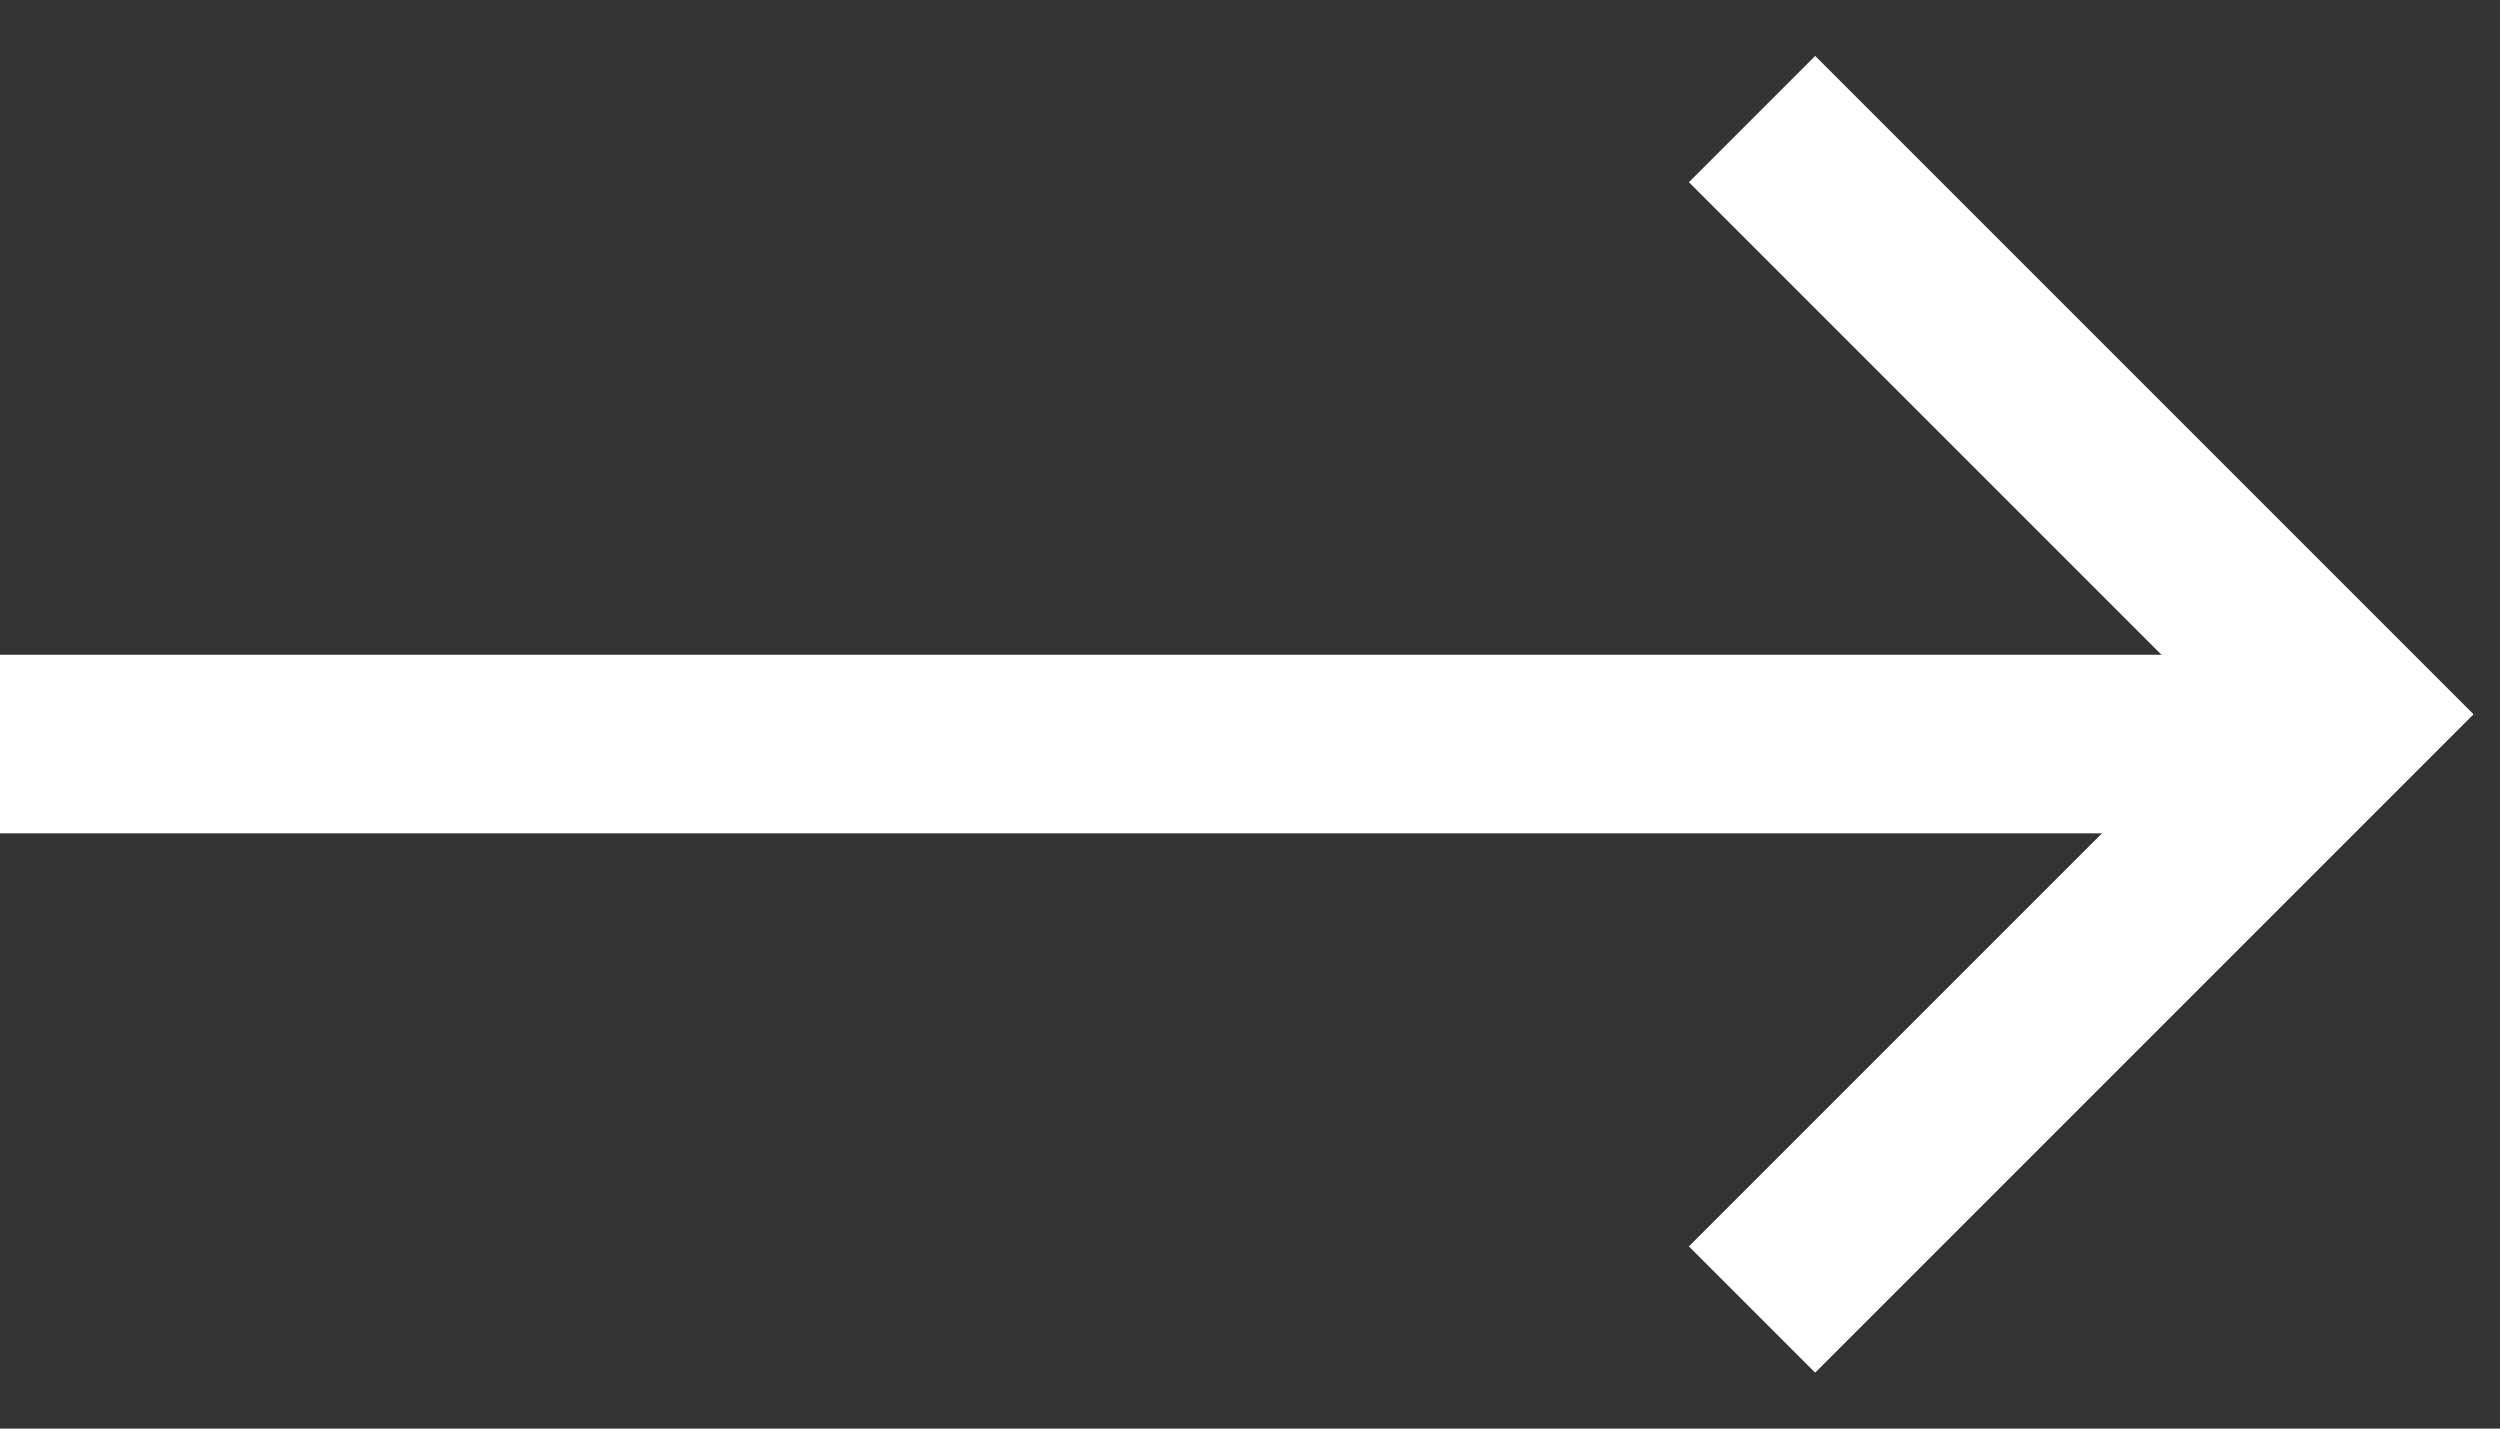 <svg width="42" height="24" viewBox="0 0 42 24" fill="none" xmlns="http://www.w3.org/2000/svg">
<rect x="0" y="0" width="42" height="24" fill="#333333" stroke="none"/>
<line x1="38.867" y1="12.5" x2="-0.001" y2="12.5" stroke="white" stroke-width="3"/>
<path d="M29.434 22L39.434 12L29.434 2" stroke="white" stroke-width="3"/>
</svg>
